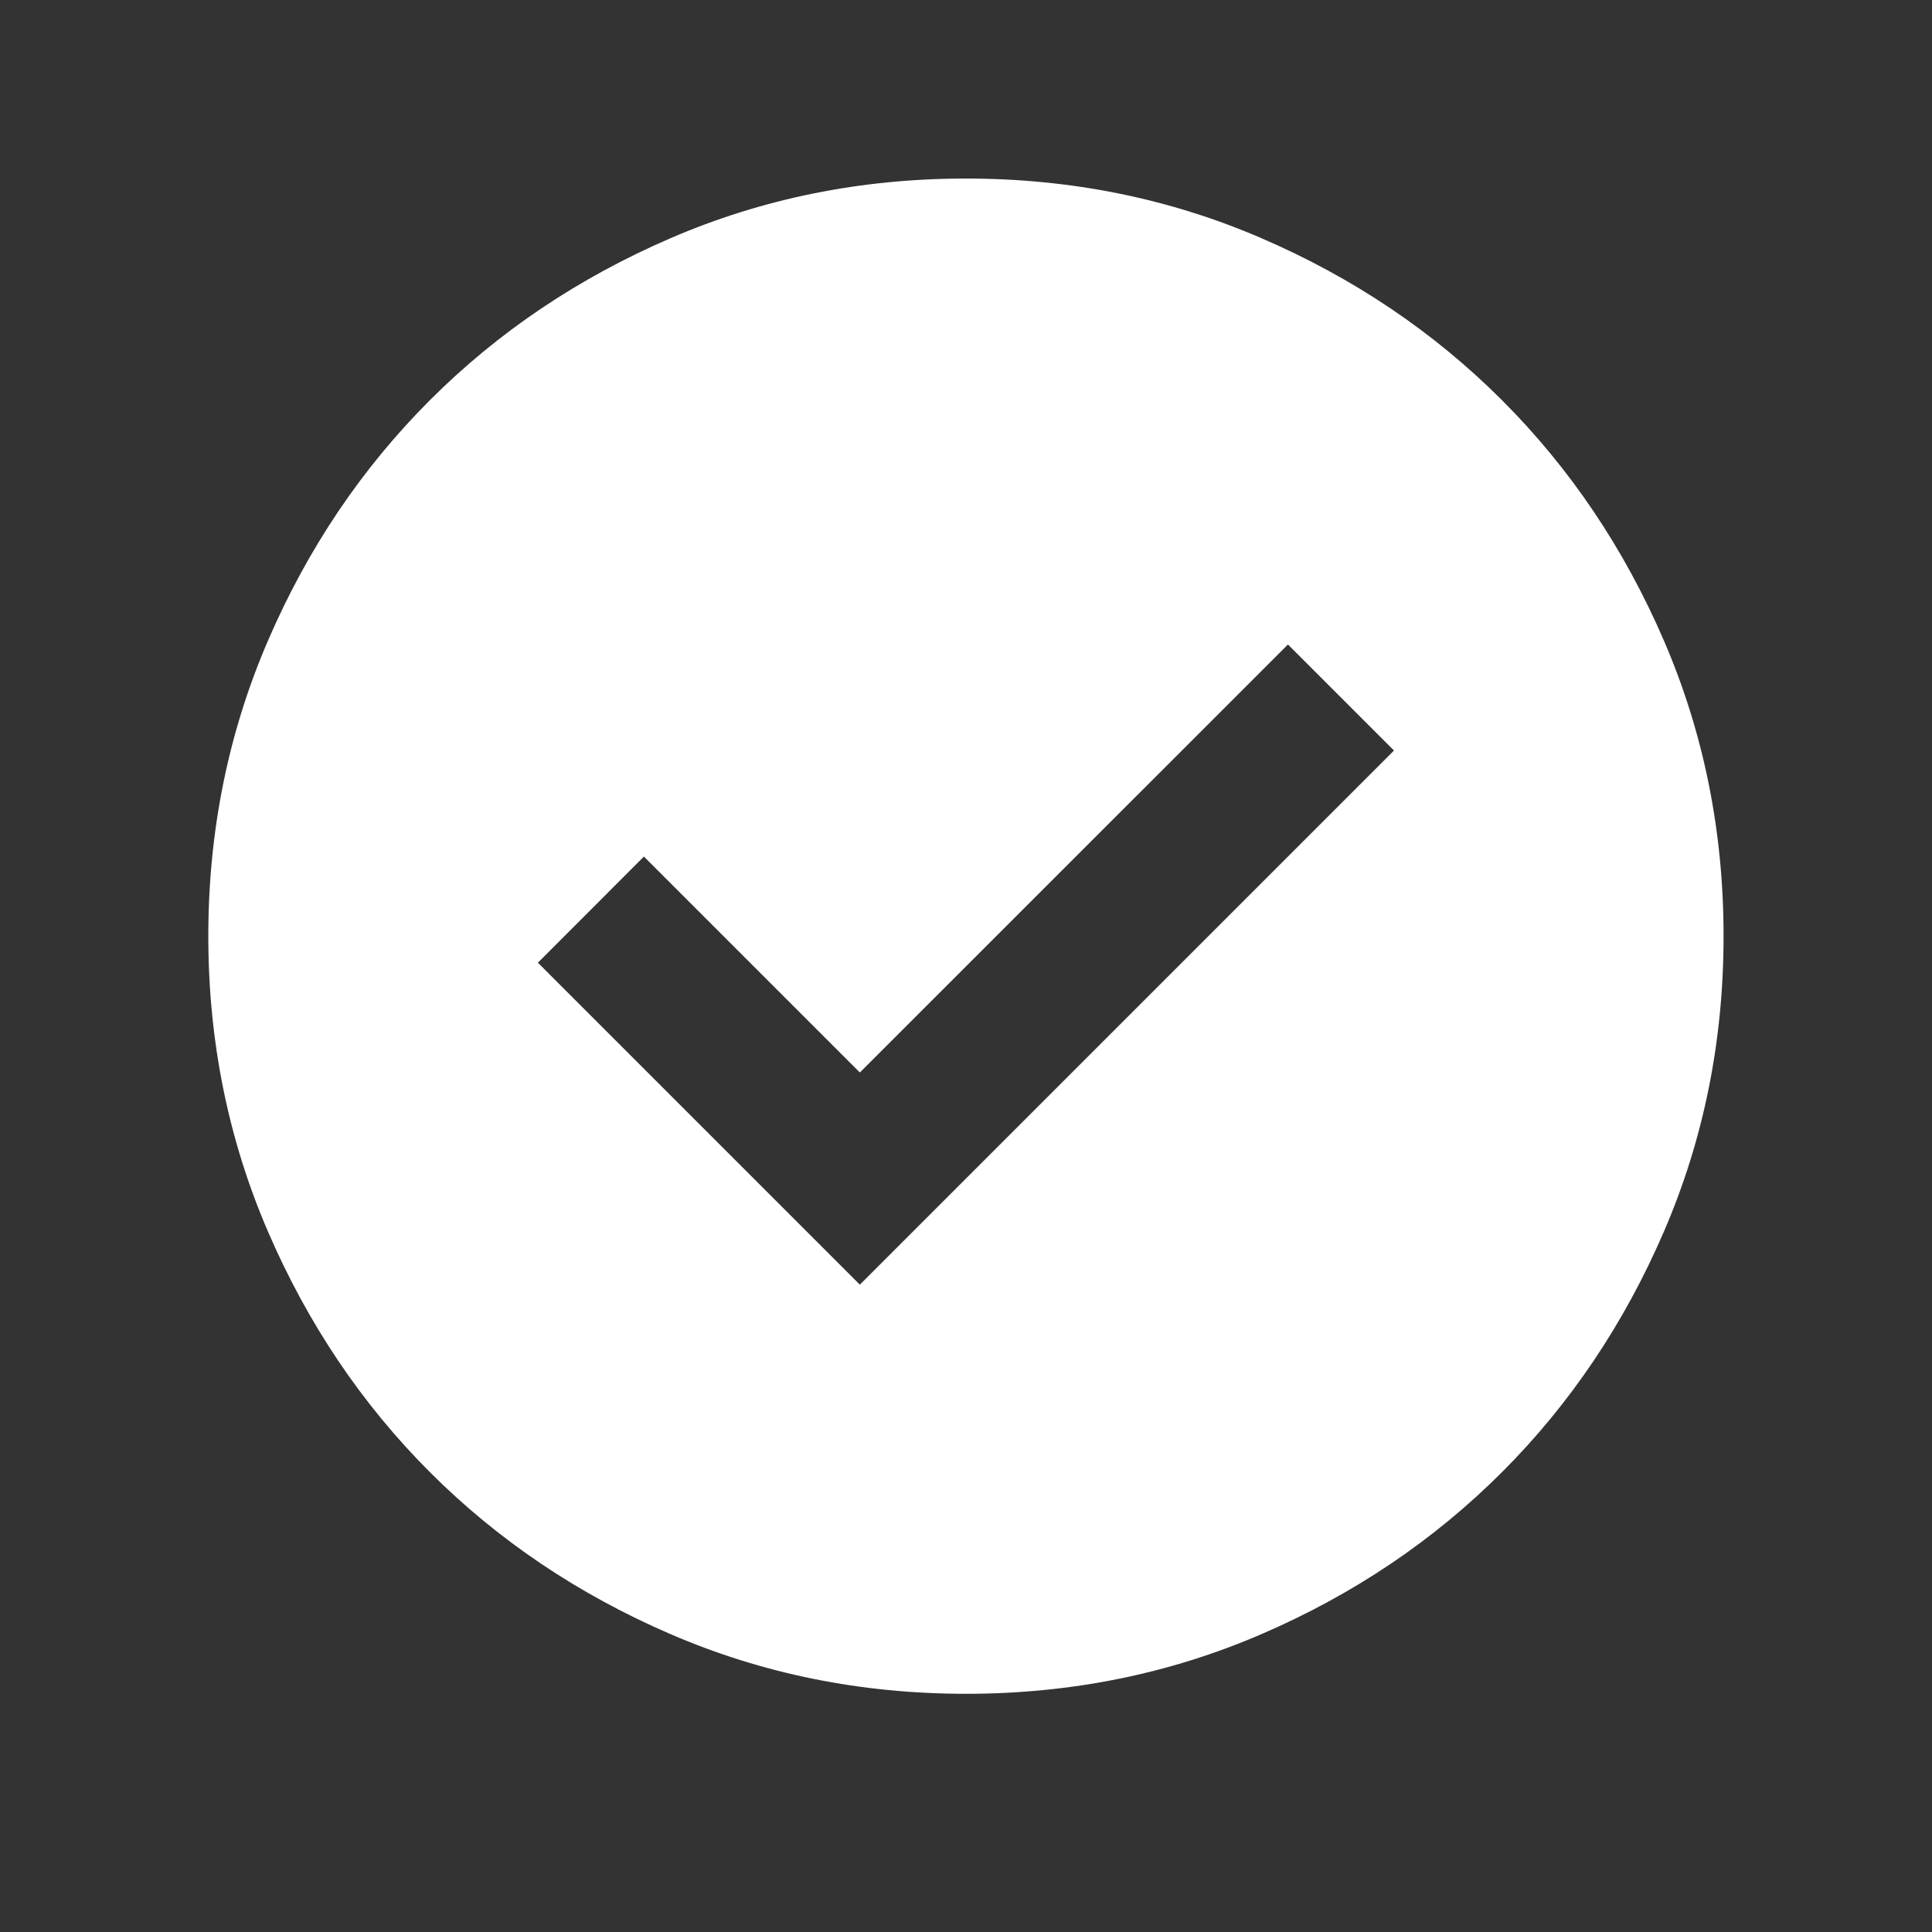 <svg width="17" height="17" viewBox="0 0 17 17" fill="none" xmlns="http://www.w3.org/2000/svg">
<rect x="0" y="0" width="17" height="17" fill="#333333" stroke="none"/>
<mask id="mask0_7_141" style="mask-type:alpha" maskUnits="userSpaceOnUse" x="0" y="0" width="17" height="17">
<rect x="0.5" y="0.237" width="16" height="16" fill="#D9D9D9"/>
</mask>
<g mask="url(#mask0_7_141)">
<path d="M7.566 11.304L12.266 6.604L11.333 5.671L7.566 9.437L5.666 7.537L4.733 8.471L7.566 11.304ZM8.5 14.904C7.577 14.904 6.711 14.729 5.9 14.379C5.089 14.029 4.383 13.554 3.783 12.954C3.183 12.354 2.708 11.648 2.358 10.837C2.008 10.026 1.833 9.159 1.833 8.237C1.833 7.315 2.008 6.448 2.358 5.637C2.708 4.826 3.183 4.121 3.783 3.521C4.383 2.921 5.089 2.446 5.9 2.096C6.711 1.746 7.577 1.571 8.5 1.571C9.422 1.571 10.289 1.746 11.1 2.096C11.911 2.446 12.616 2.921 13.216 3.521C13.816 4.121 14.291 4.826 14.641 5.637C14.991 6.448 15.166 7.315 15.166 8.237C15.166 9.159 14.991 10.026 14.641 10.837C14.291 11.648 13.816 12.354 13.216 12.954C12.616 13.554 11.911 14.029 11.1 14.379C10.289 14.729 9.422 14.904 8.5 14.904Z" fill="white"/>
</g>
</svg>
